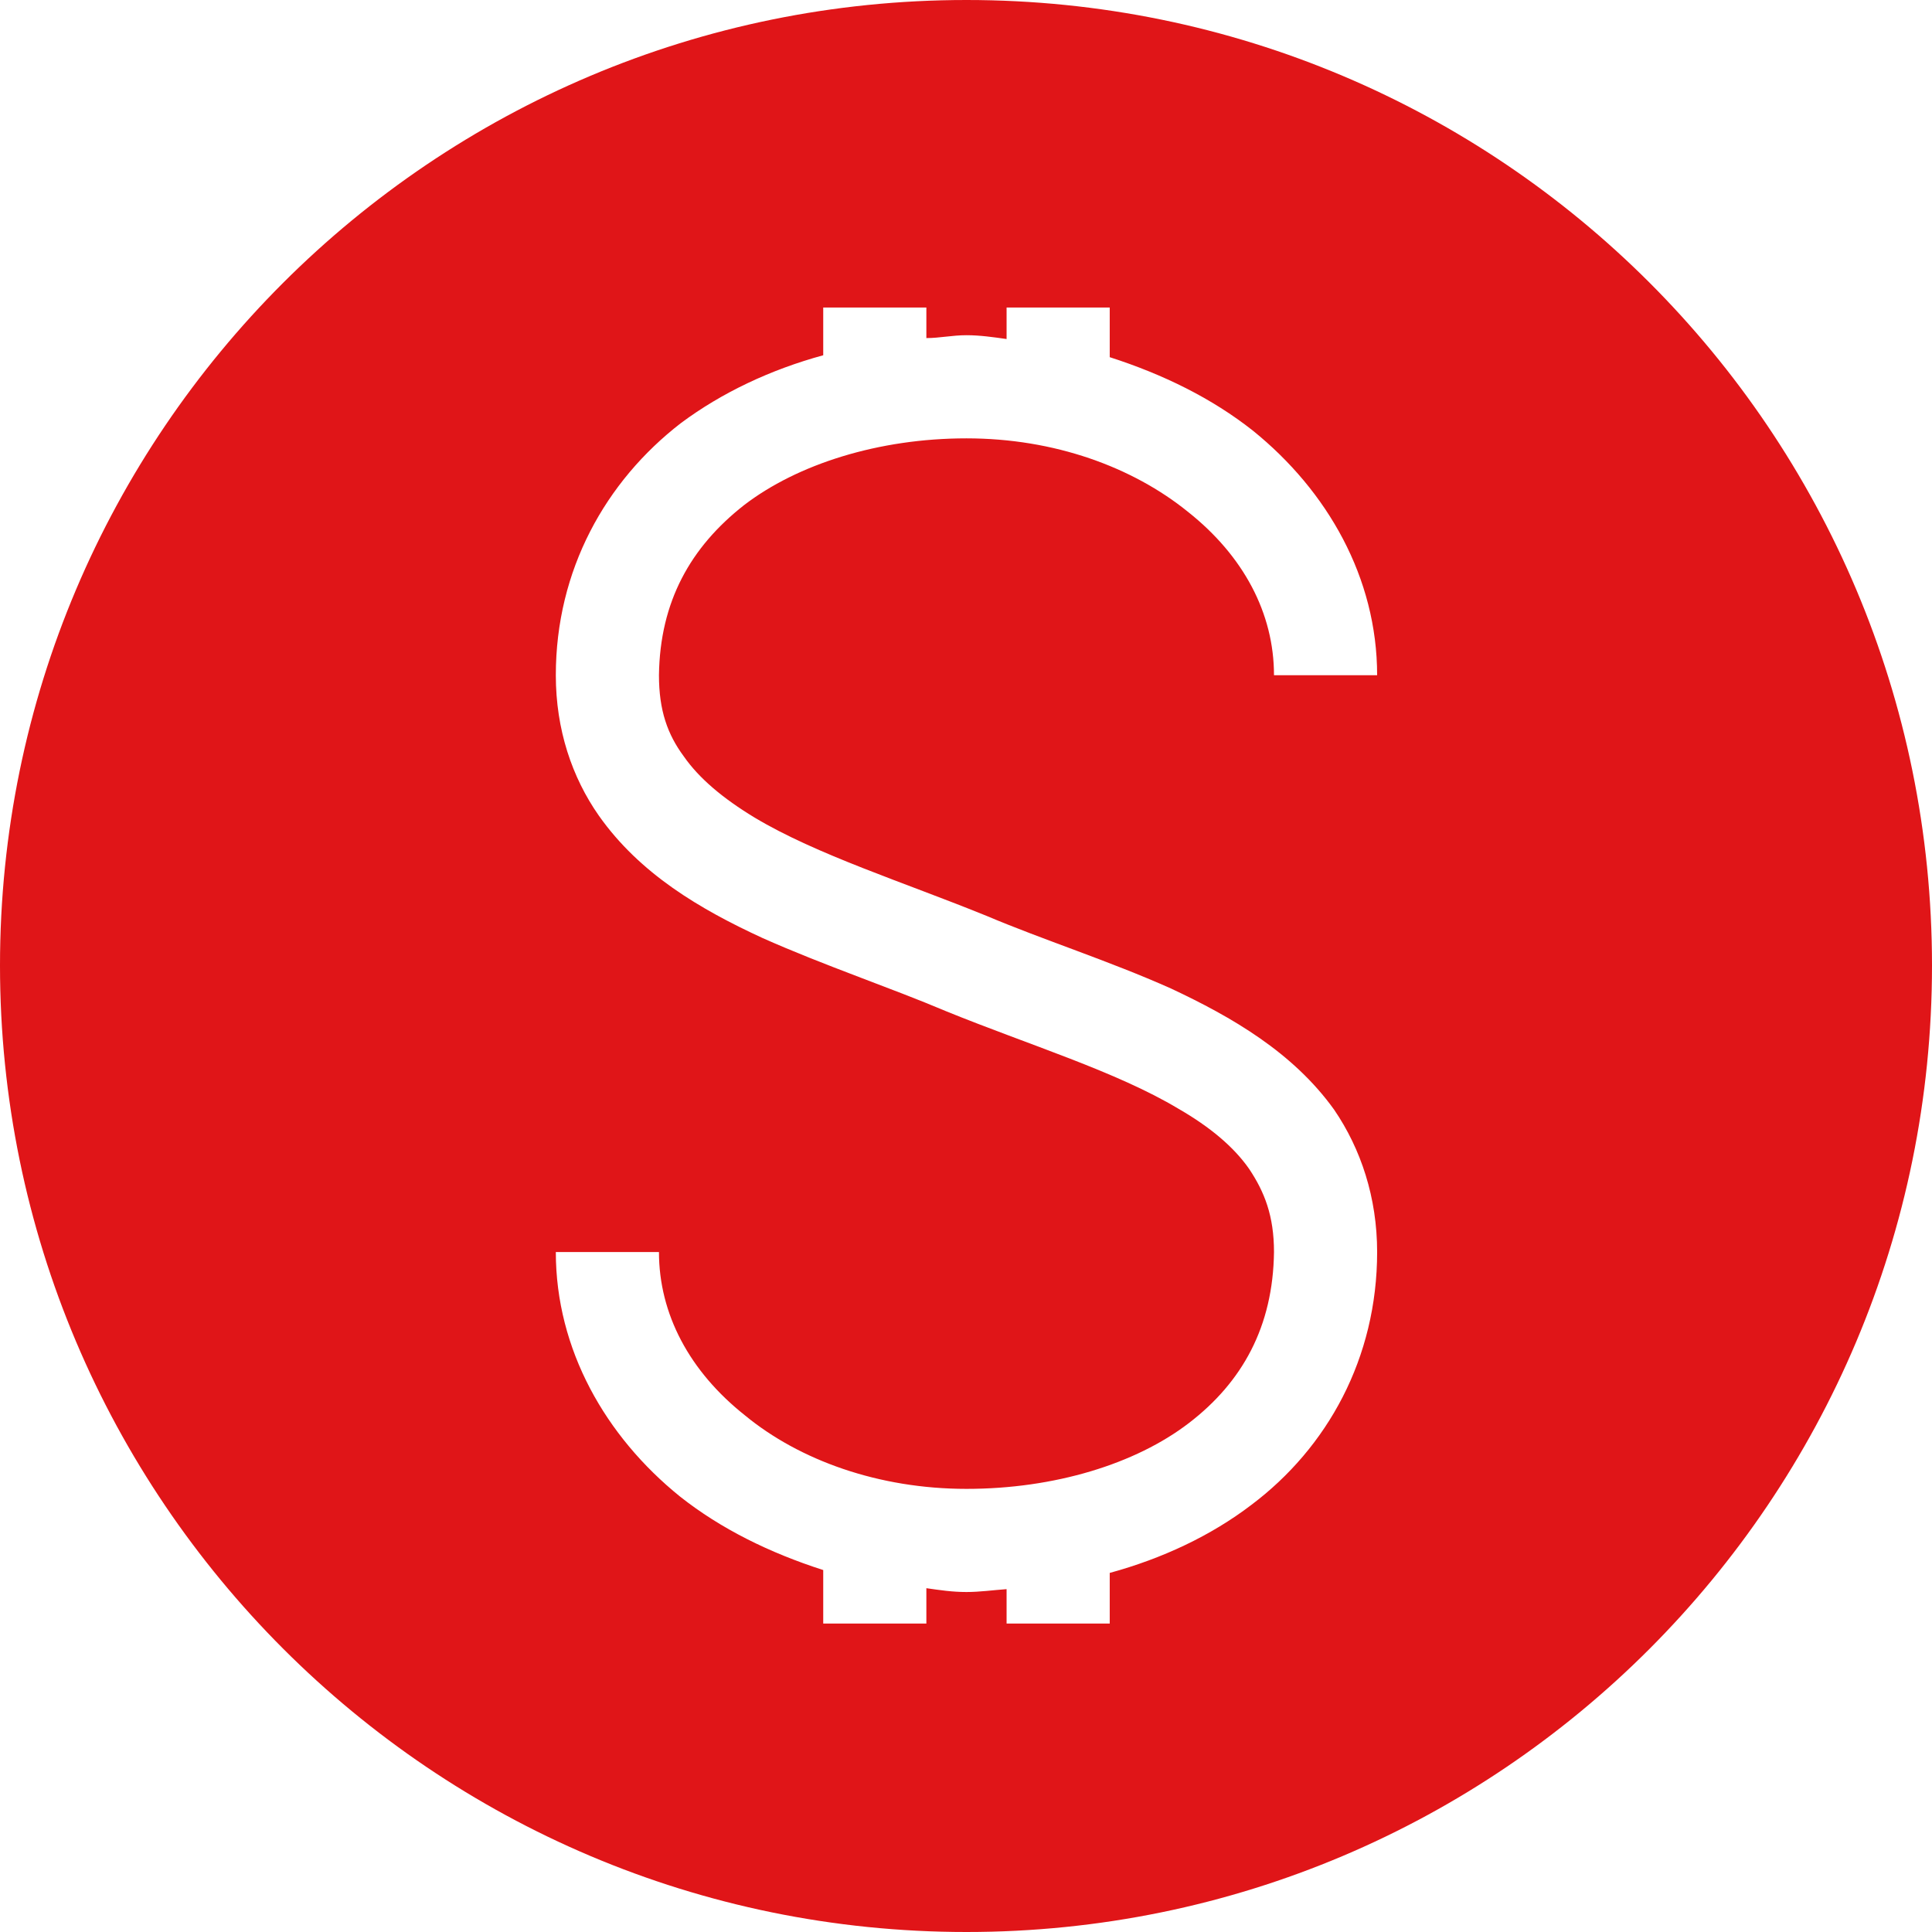 <?xml version="1.0" encoding="UTF-8"?>
<svg id="Layer_2" data-name="Layer 2" xmlns="http://www.w3.org/2000/svg" viewBox="0 0 20.23 20.23">
  <defs>
    <style>
      .cls-1 {
        fill: #e01518;
      }
    </style>
  </defs>
  <g id="Layer_1-2" data-name="Layer 1">
    <path class="cls-1" d="m10.12,0C4.53,0,0,4.53,0,10.11s4.53,10.12,10.12,10.12,10.11-4.53,10.11-10.12S15.71,0,10.12,0Zm-2.96,7.92c.16.23.41.44.74.64.65.39,1.57.68,2.43,1.03.59.25,1.28.47,1.93.76.64.3,1.28.67,1.71,1.27.28.41.45.92.45,1.49,0,1.11-.52,2.05-1.32,2.65-.42.32-.93.56-1.48.71v.53h-1.08v-.36c-.14.01-.28.03-.42.03-.15,0-.28-.02-.42-.04v.37h-1.08v-.56c-.56-.18-1.07-.43-1.5-.77-.78-.63-1.3-1.54-1.3-2.56h1.08c0,.65.32,1.25.9,1.71.57.47,1.4.77,2.32.77s1.77-.26,2.33-.69c.56-.43.88-1.01.89-1.79,0-.38-.1-.63-.26-.87-.16-.23-.41-.44-.74-.63-.65-.39-1.57-.67-2.43-1.02-.59-.25-1.28-.48-1.93-.77-.65-.3-1.28-.67-1.71-1.28-.28-.4-.45-.9-.45-1.47,0-1.1.52-2.03,1.31-2.64.43-.32.94-.56,1.49-.71v-.5h1.08v.32c.14,0,.27-.03.42-.03.14,0,.28.02.42.04v-.33h1.08v.52c.56.18,1.07.43,1.5.77.78.63,1.3,1.54,1.3,2.56h-1.08c0-.65-.32-1.25-.9-1.71-.58-.47-1.4-.77-2.32-.77s-1.77.27-2.33.7c-.56.44-.88,1.01-.89,1.78,0,.37.09.62.26.85Z"/>
  </g>
</svg>
